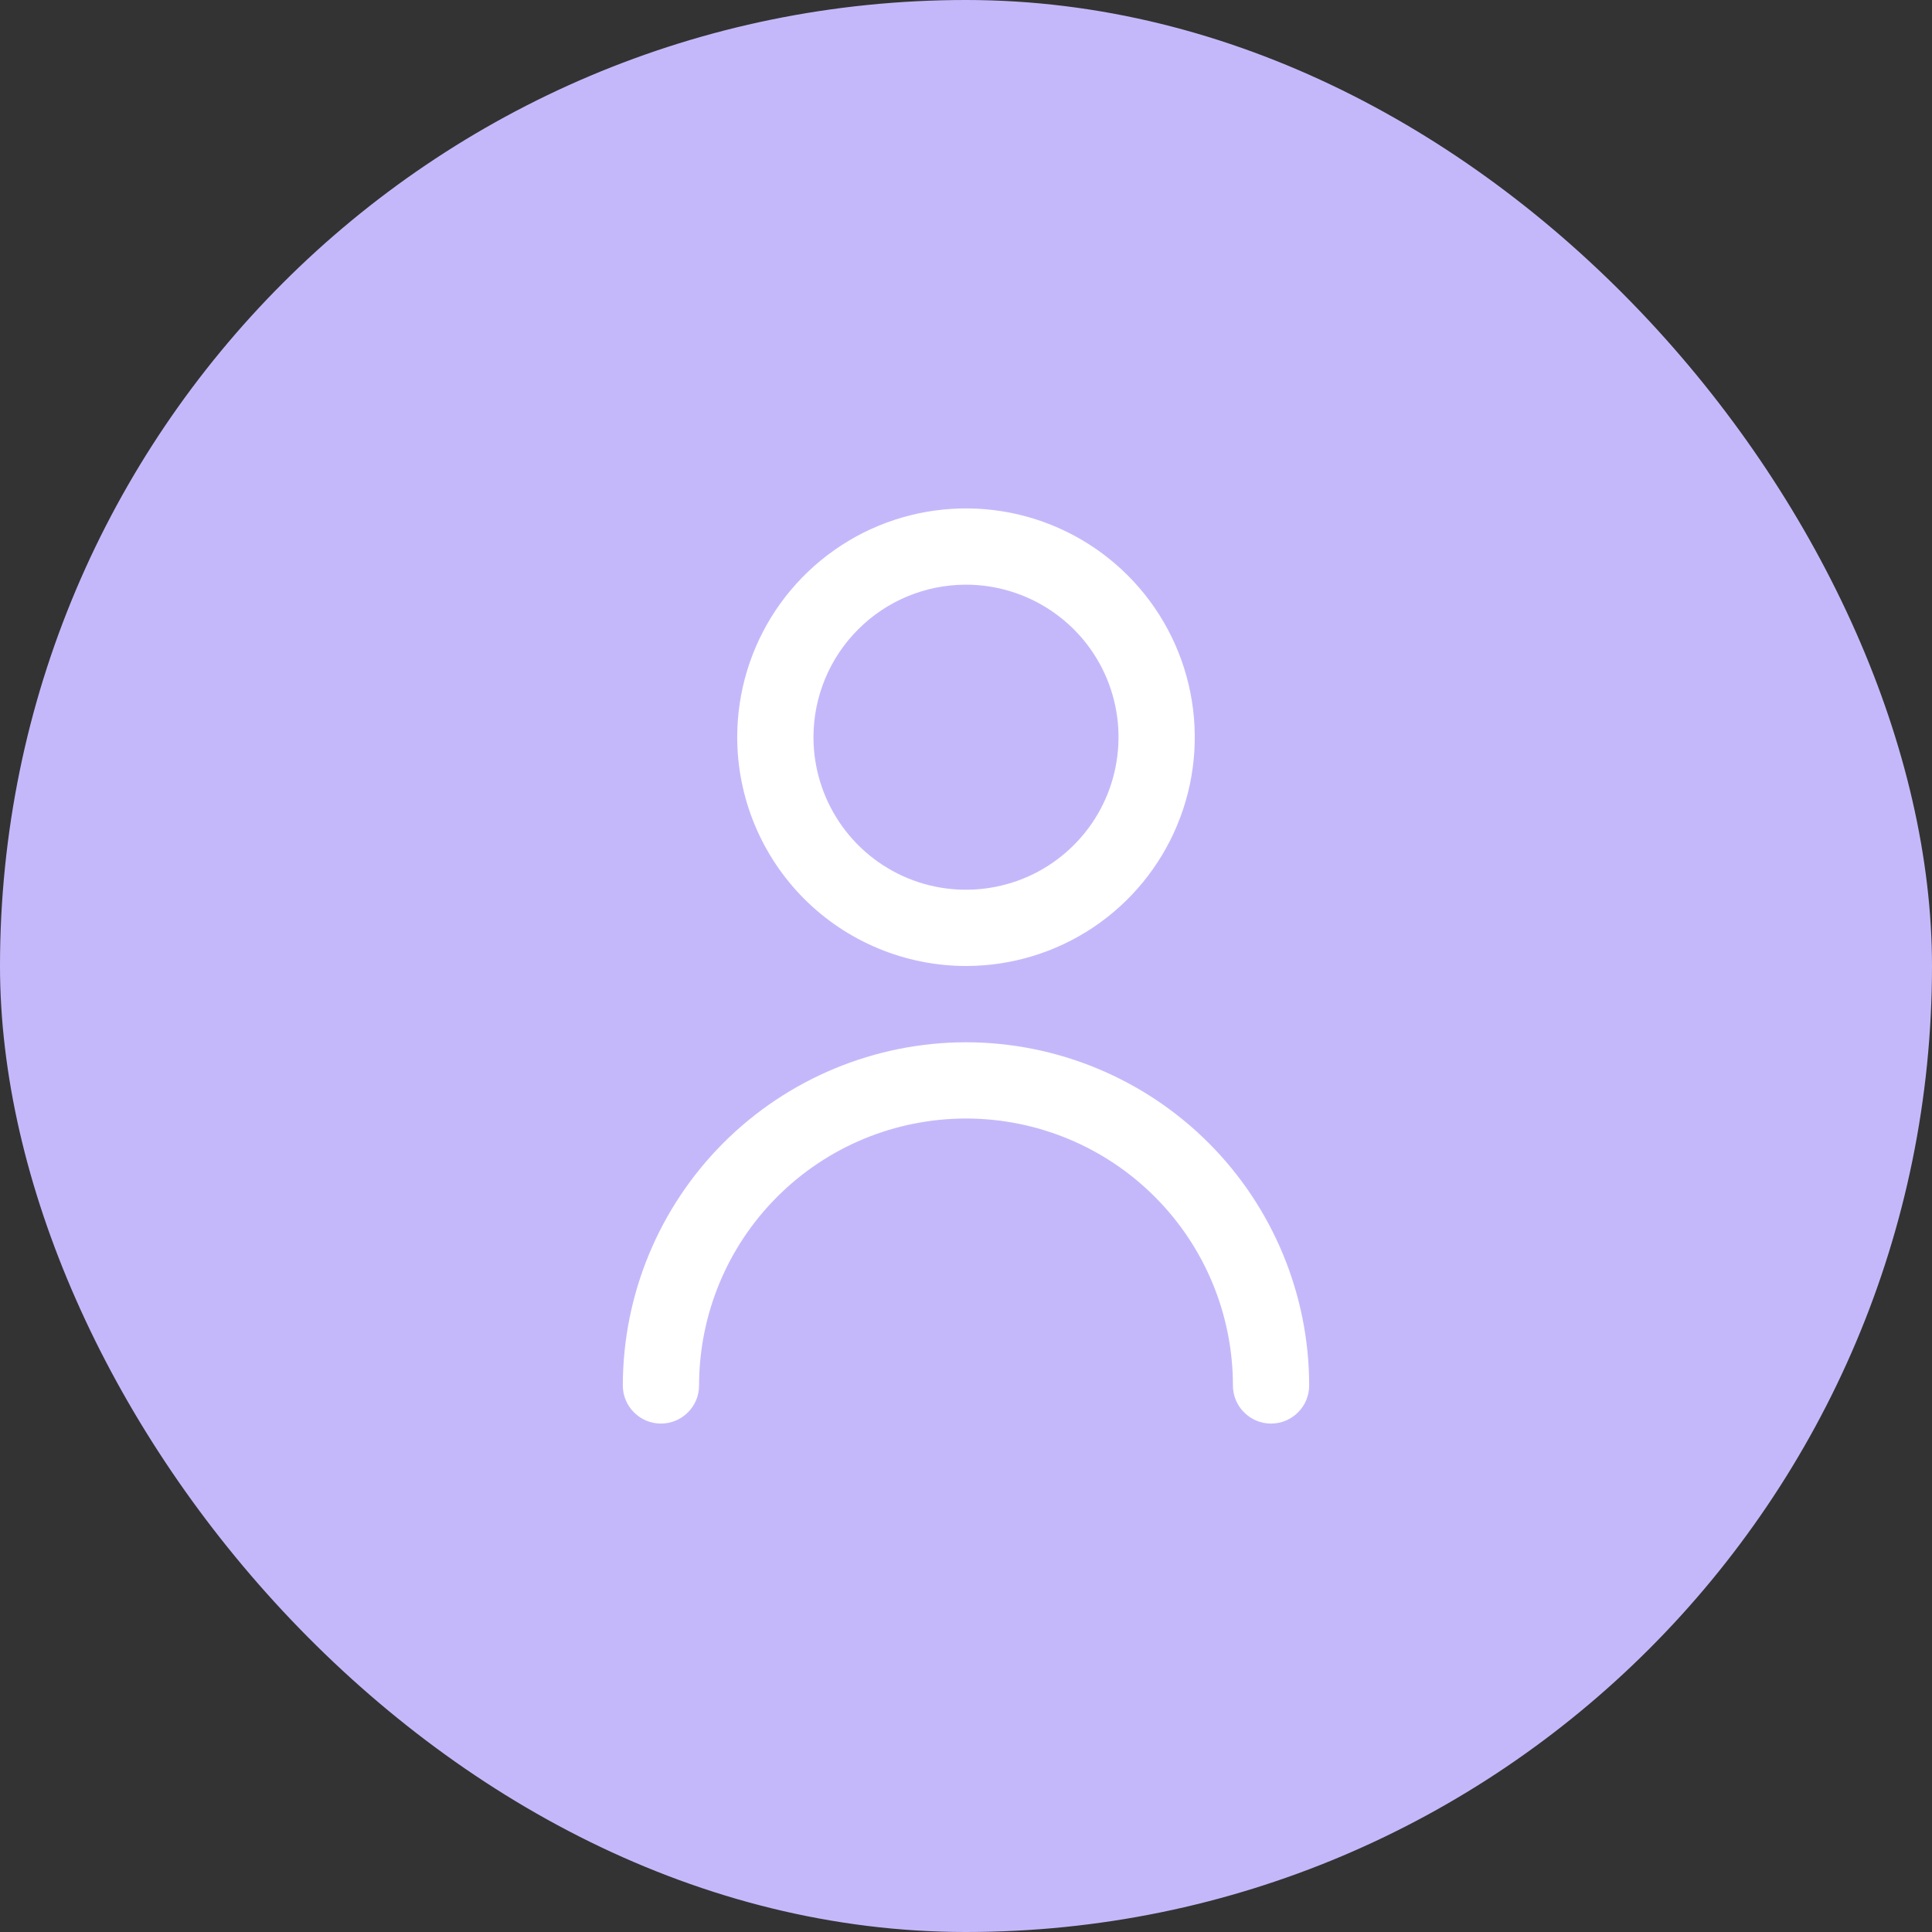 <svg width="38" height="38" viewBox="0 0 38 38" fill="none" xmlns="http://www.w3.org/2000/svg">
<rect x="0" y="0" width="38" height="38" fill="#333333" stroke="none"/>
<rect width="38" height="38" rx="19" fill="#C5B8FA"/>
<g clip-path="url(#clip0_362_2970)">
<path d="M19 19C19.89 19 20.76 18.736 21.5 18.242C22.24 17.747 22.817 17.044 23.157 16.222C23.498 15.4 23.587 14.495 23.413 13.622C23.24 12.749 22.811 11.947 22.182 11.318C21.553 10.689 20.751 10.26 19.878 10.086C19.005 9.913 18.1 10.002 17.278 10.342C16.456 10.683 15.753 11.26 15.258 12C14.764 12.74 14.5 13.61 14.5 14.5C14.501 15.693 14.976 16.837 15.819 17.681C16.663 18.524 17.807 18.999 19 19ZM19 11.5C19.593 11.5 20.173 11.676 20.667 12.006C21.16 12.335 21.545 12.804 21.772 13.352C21.999 13.9 22.058 14.503 21.942 15.085C21.827 15.667 21.541 16.202 21.121 16.621C20.702 17.041 20.167 17.327 19.585 17.442C19.003 17.558 18.4 17.499 17.852 17.272C17.304 17.045 16.835 16.66 16.506 16.167C16.176 15.673 16 15.093 16 14.5C16 13.704 16.316 12.941 16.879 12.379C17.441 11.816 18.204 11.5 19 11.5ZM19 20.5C17.21 20.502 15.495 21.214 14.229 22.479C12.964 23.745 12.252 25.46 12.25 27.25C12.25 27.449 12.329 27.64 12.47 27.78C12.61 27.921 12.801 28 13 28C13.199 28 13.39 27.921 13.53 27.78C13.671 27.64 13.75 27.449 13.75 27.25C13.75 25.858 14.303 24.522 15.288 23.538C16.272 22.553 17.608 22 19 22C20.392 22 21.728 22.553 22.712 23.538C23.697 24.522 24.25 25.858 24.25 27.25C24.25 27.449 24.329 27.64 24.47 27.78C24.61 27.921 24.801 28 25 28C25.199 28 25.39 27.921 25.53 27.78C25.671 27.64 25.75 27.449 25.75 27.25C25.748 25.46 25.036 23.745 23.771 22.479C22.505 21.214 20.79 20.502 19 20.5Z" fill="white"/>
</g>
<defs>
<clipPath id="clip0_362_2970">
<rect width="18" height="18" fill="white" transform="translate(10 10)"/>
</clipPath>
</defs>
</svg>
